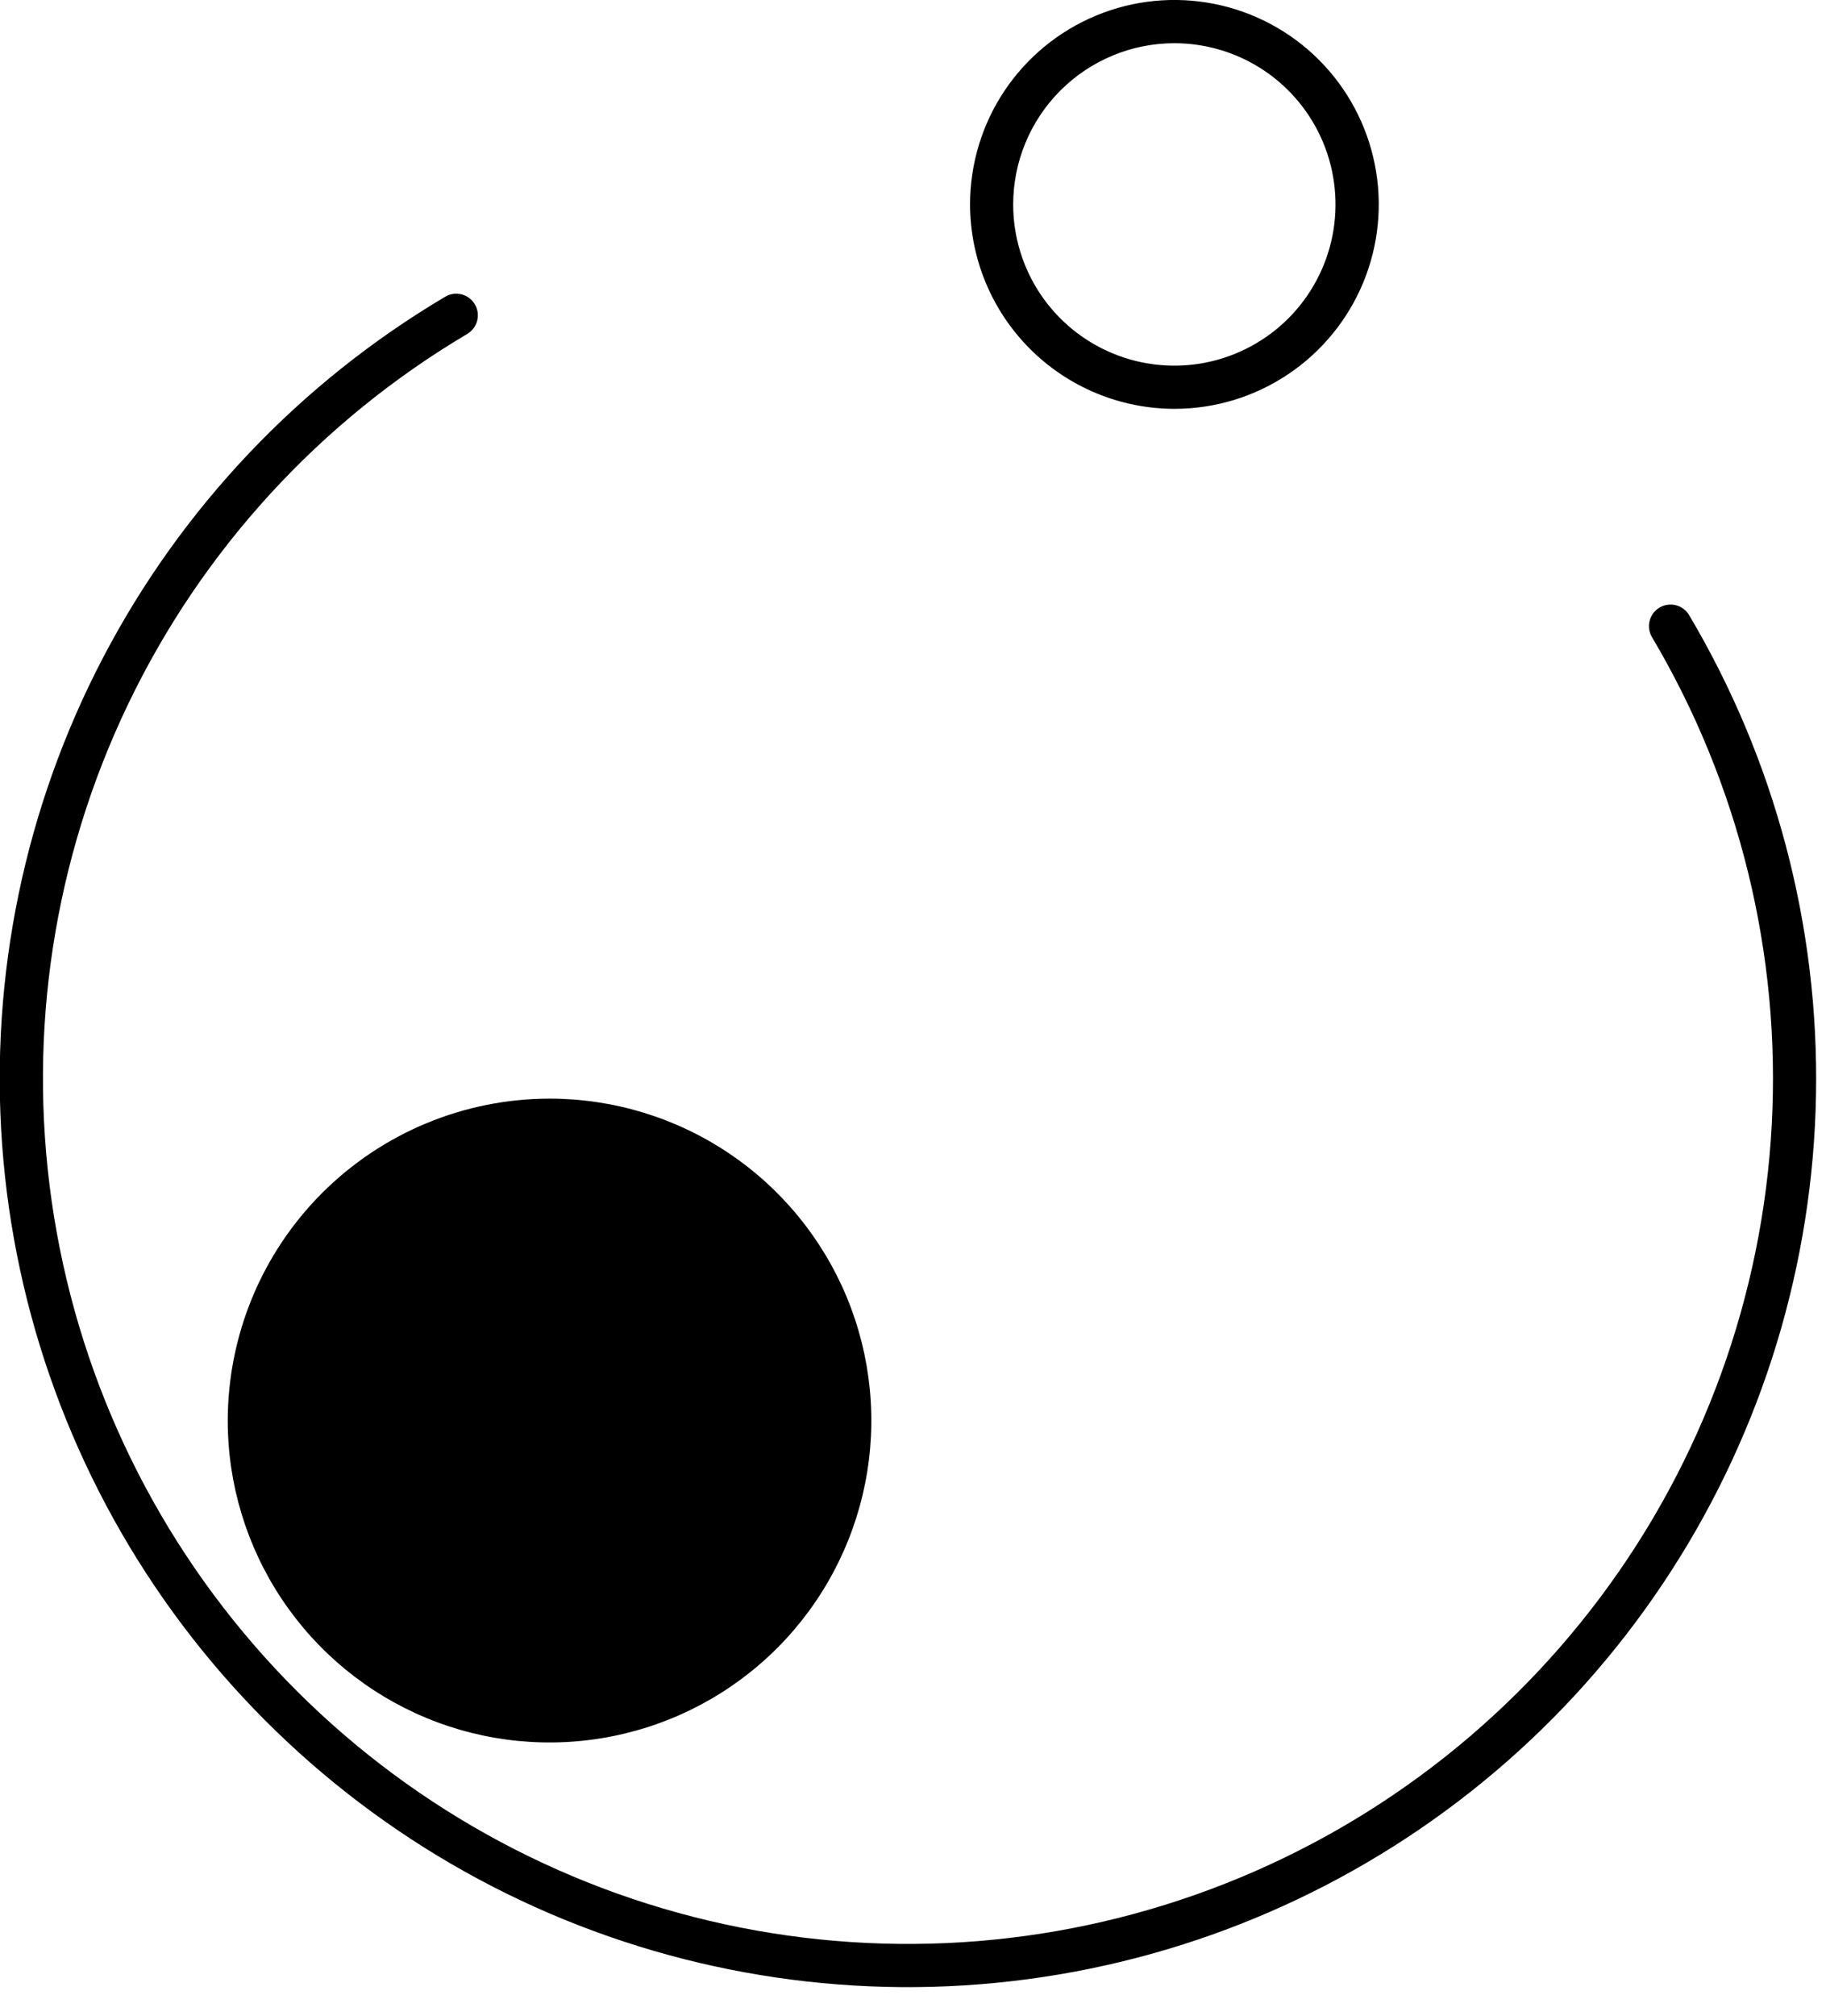 <?xml version="1.0" encoding="UTF-8"?>
<svg xmlns="http://www.w3.org/2000/svg" width="58" height="64" viewBox="0 0 58 64" fill="none">
  <g clip-path="url(#clip0_913_17405)">
    <path d="M56.722 26.844C56.041 24.276 55.008 21.815 53.652 19.53C53.559 19.374 53.408 19.261 53.232 19.216C53.056 19.171 52.869 19.198 52.712 19.291C52.556 19.383 52.443 19.535 52.398 19.711C52.353 19.887 52.38 20.074 52.473 20.23C55.245 24.905 56.569 30.297 56.276 35.724C55.984 41.151 54.088 46.37 50.829 50.719C47.57 55.069 43.095 58.355 37.968 60.16C32.842 61.966 27.295 62.211 22.03 60.863C16.764 59.516 12.017 56.638 8.387 52.592C4.758 48.546 2.41 43.515 1.641 38.135C0.871 32.754 1.715 27.267 4.065 22.366C6.415 17.465 10.165 13.371 14.842 10.602C14.999 10.509 15.112 10.358 15.157 10.182C15.202 10.005 15.175 9.818 15.082 9.662C14.99 9.505 14.838 9.392 14.662 9.346C14.486 9.301 14.299 9.328 14.142 9.421C9.523 12.156 5.759 16.125 3.272 20.883C0.786 25.64 -0.324 30.997 0.068 36.351C0.46 41.705 2.338 46.843 5.491 51.187C8.644 55.532 12.946 58.911 17.914 60.944C22.883 62.977 28.32 63.583 33.614 62.694C38.907 61.806 43.849 59.458 47.881 55.915C51.913 52.372 54.877 47.774 56.439 42.638C58.001 37.502 58.099 32.032 56.722 26.844" fill="black"></path>
    <path d="M7.234 45.105C7.234 47.126 7.834 49.102 8.958 50.783C10.081 52.464 11.677 53.773 13.545 54.547C15.413 55.32 17.468 55.522 19.45 55.127C21.433 54.733 23.254 53.759 24.683 52.33C26.112 50.9 27.085 49.079 27.48 47.096C27.874 45.114 27.672 43.059 26.898 41.191C26.124 39.324 24.814 37.727 23.133 36.604C21.453 35.481 19.476 34.882 17.455 34.882C14.745 34.885 12.147 35.963 10.23 37.88C8.314 39.796 7.237 42.395 7.234 45.105" fill="black"></path>
    <path d="M37.302 12.981C38.586 12.981 39.841 12.601 40.909 11.887C41.976 11.174 42.808 10.161 43.3 8.974C43.791 7.788 43.92 6.483 43.669 5.224C43.419 3.965 42.801 2.808 41.893 1.9C40.985 0.992 39.828 0.374 38.569 0.124C37.31 -0.127 36.005 0.002 34.819 0.493C33.632 0.985 32.619 1.817 31.905 2.884C31.192 3.952 30.812 5.207 30.812 6.491C30.815 8.211 31.499 9.861 32.716 11.077C33.932 12.294 35.582 12.978 37.302 12.981V12.981ZM37.302 1.372C38.314 1.372 39.304 1.673 40.146 2.235C40.987 2.798 41.643 3.597 42.031 4.532C42.418 5.468 42.519 6.497 42.322 7.49C42.124 8.483 41.636 9.395 40.921 10.111C40.205 10.826 39.293 11.314 38.3 11.512C37.307 11.709 36.278 11.608 35.343 11.22C34.407 10.833 33.608 10.177 33.045 9.336C32.483 8.494 32.182 7.504 32.182 6.492C32.183 5.134 32.723 3.833 33.683 2.873C34.643 1.913 35.944 1.373 37.302 1.372" fill="black"></path>
  </g>
  <defs>
    <clipPath id="clip0_913_17405">
      <rect width="57.69" height="63.095" fill="white"></rect>
    </clipPath>
  </defs>
</svg>
